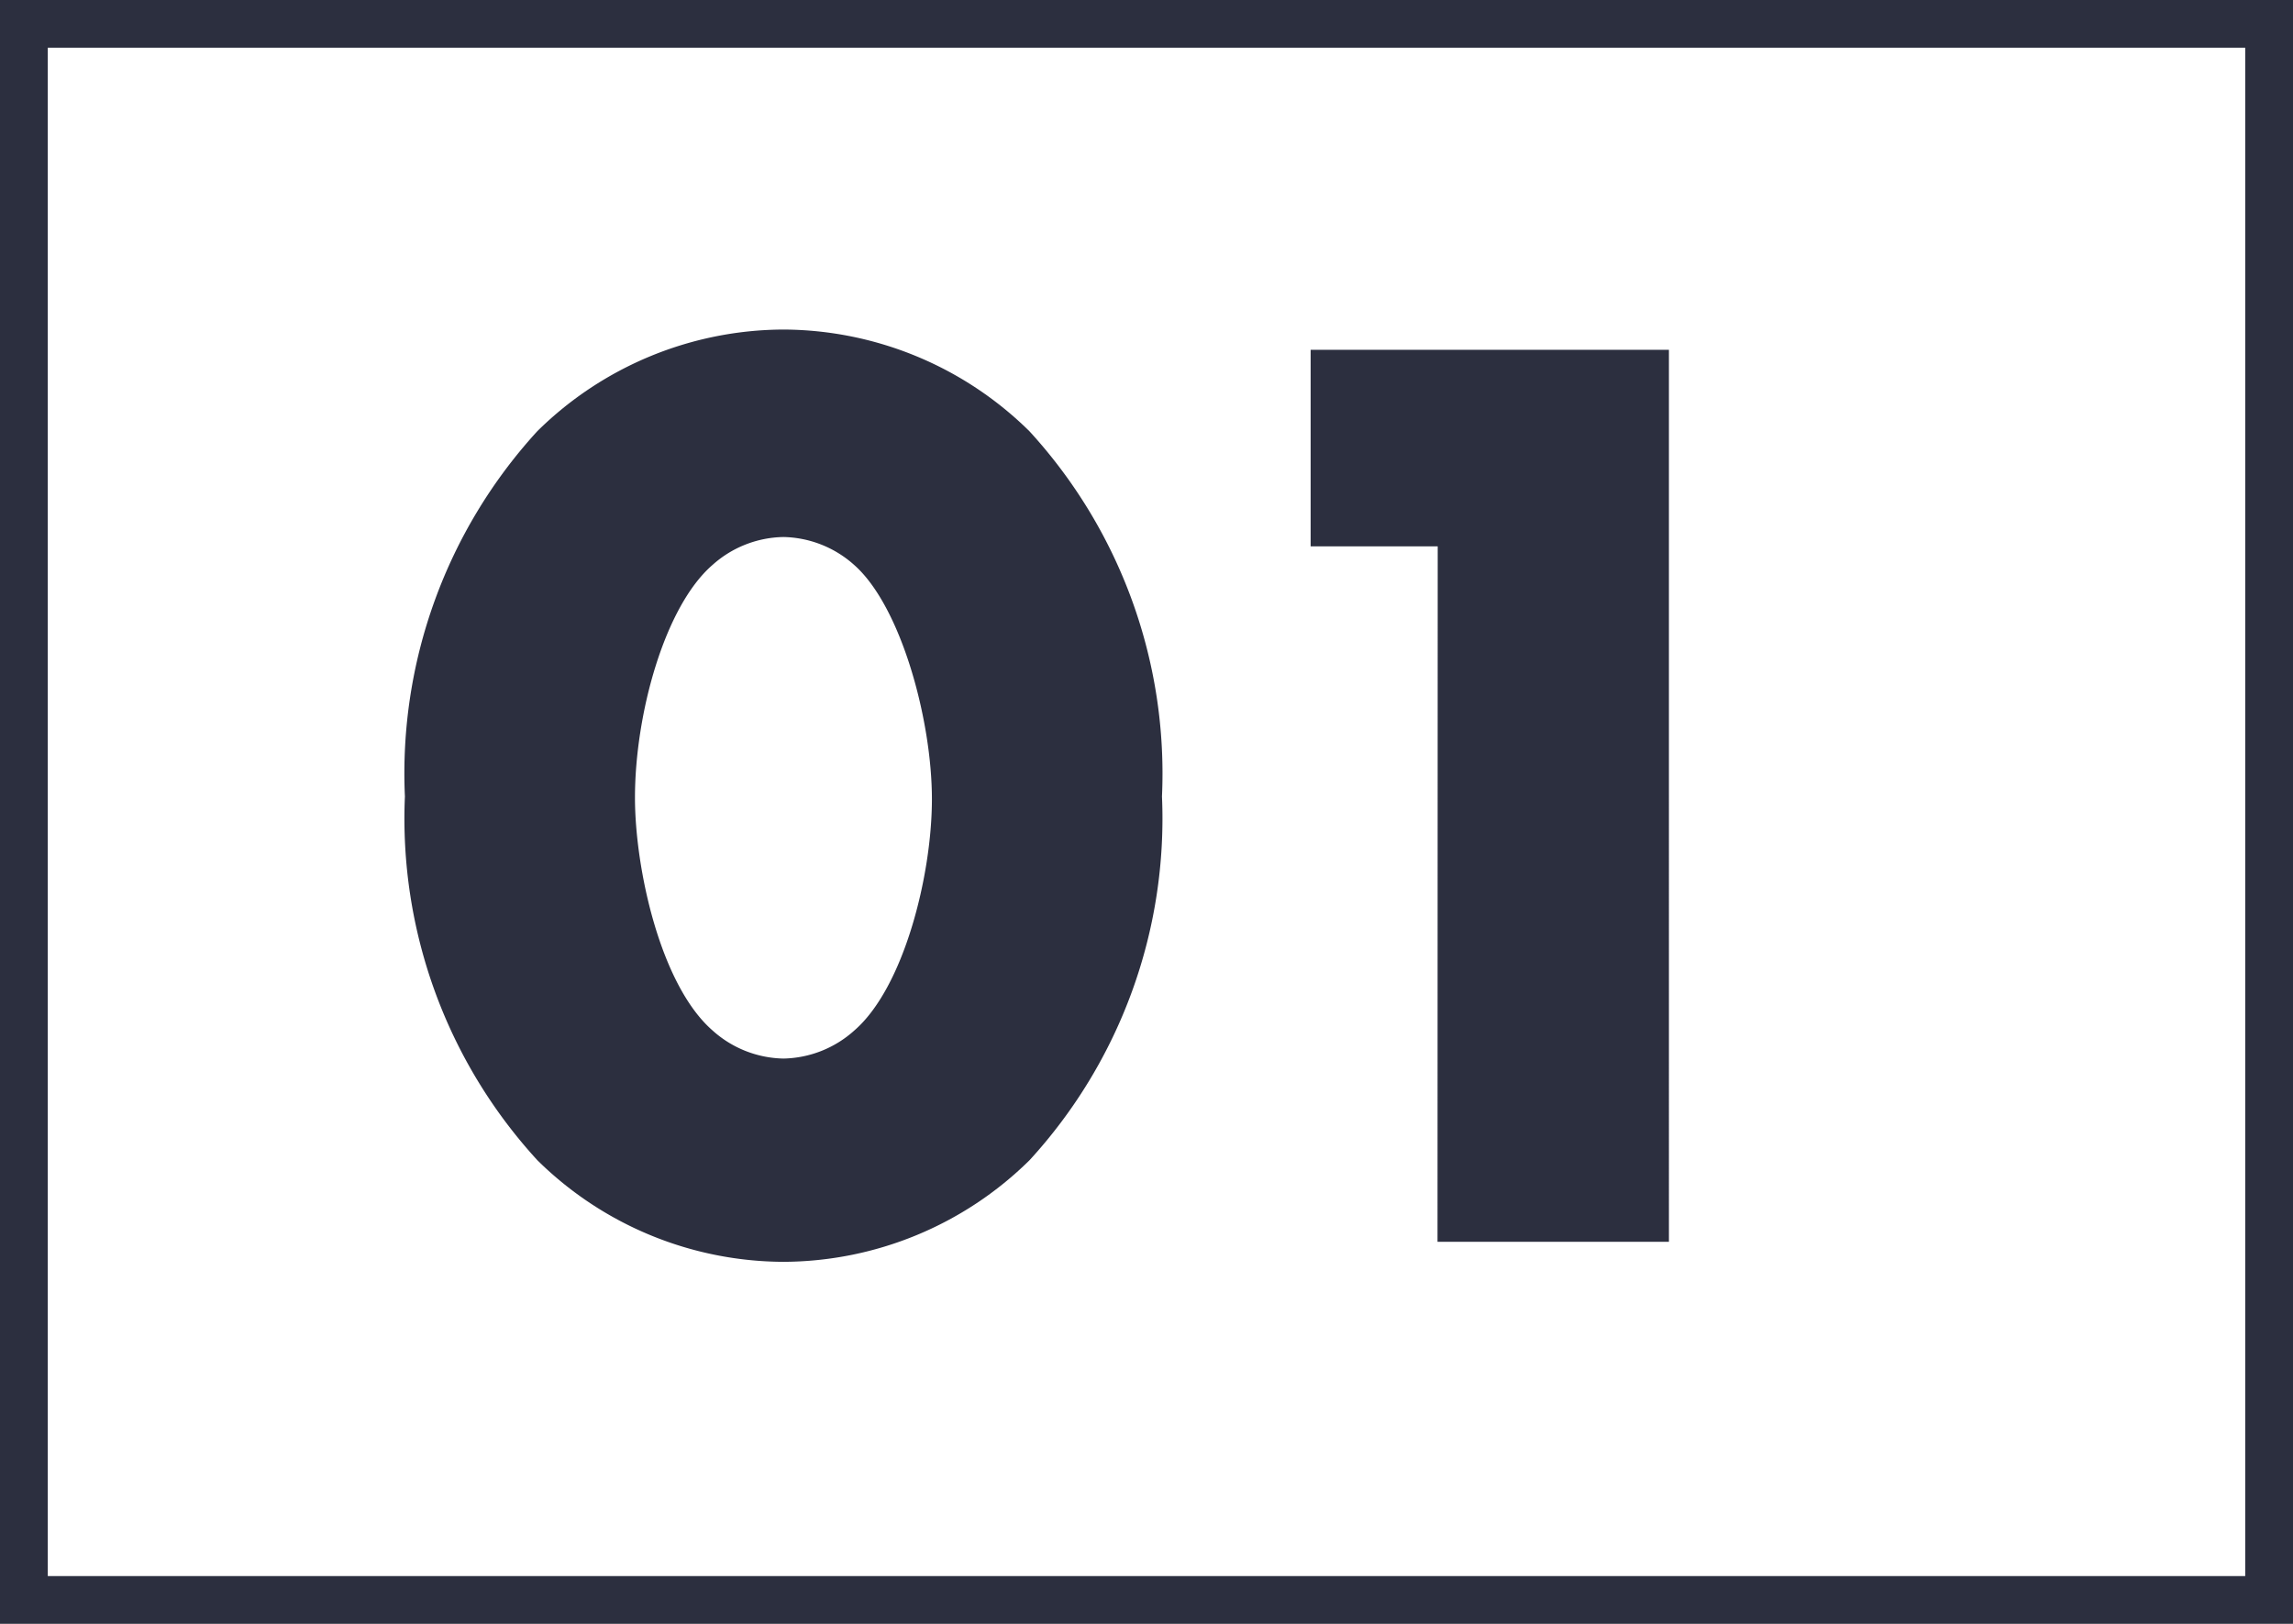 <svg xmlns="http://www.w3.org/2000/svg" width="48" height="34" viewBox="0 0 48 34">
  <g id="グループ_86338" data-name="グループ 86338" transform="translate(-532.068 -3450)">
    <g id="長方形_20391" data-name="長方形 20391" transform="translate(532.068 3450)" fill="none" stroke="#2c2f3f" stroke-width="1">
      <rect width="48" height="34" stroke="none"/>
      <rect x="0.5" y="0.5" width="47" height="33" fill="none"/>
    </g>
    <path id="パス_147348" data-name="パス 147348" d="M8.4-14.756a2.279,2.279,0,0,1,1.484.588c.98.868,1.624,3.248,1.624,4.9,0,1.6-.588,3.948-1.624,4.844A2.279,2.279,0,0,1,8.4-3.836a2.279,2.279,0,0,1-1.484-.588C5.824-5.376,5.292-7.812,5.292-9.3c0-1.736.616-4,1.624-4.872A2.279,2.279,0,0,1,8.4-14.756Zm7.924,5.432a10.61,10.61,0,0,0-2.772-7.644A7.368,7.368,0,0,0,8.4-19.1a7.368,7.368,0,0,0-5.152,2.128A10.61,10.61,0,0,0,.476-9.324,10.586,10.586,0,0,0,3.248-1.708,7.368,7.368,0,0,0,8.4.42a7.368,7.368,0,0,0,5.152-2.128A10.586,10.586,0,0,0,16.324-9.324ZM22.092,0h4.844V-18.676h-7.5v4.116h2.66Z" transform="translate(540.068 3476)" fill="#2c2f3f"/>
  </g>
</svg>
